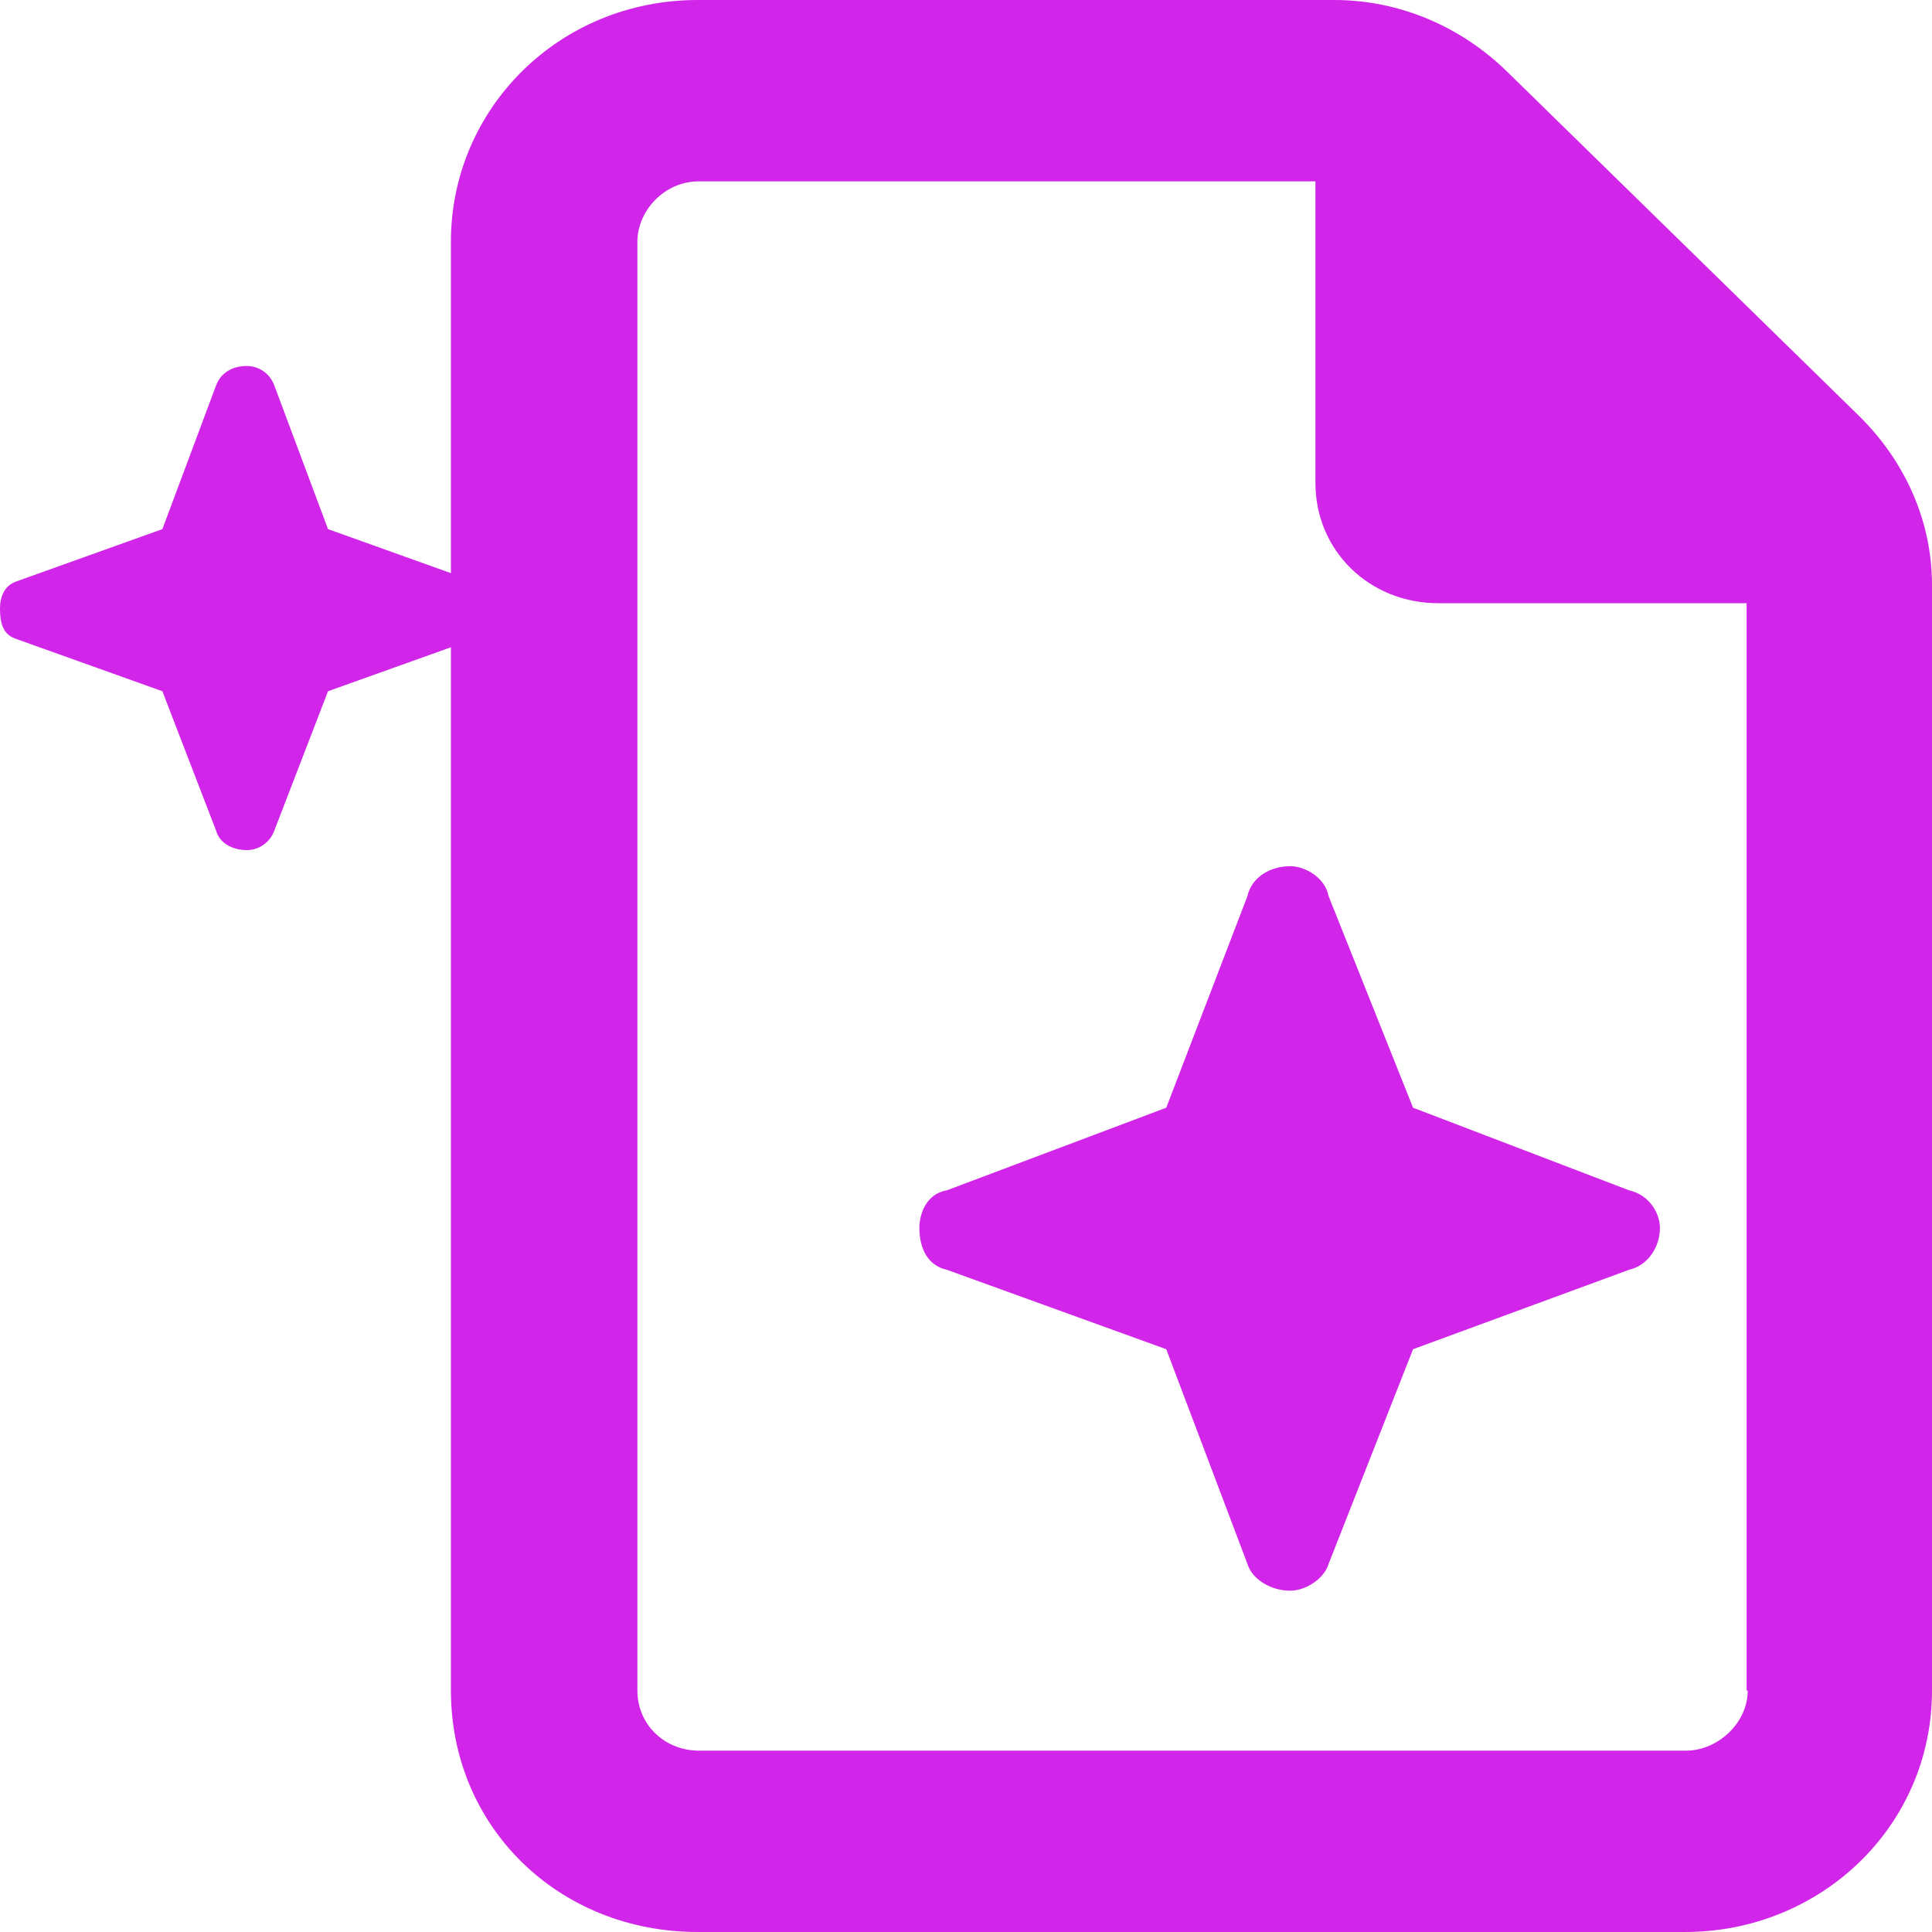<svg width="23" height="23" viewBox="0 0 23 23" fill="none" xmlns="http://www.w3.org/2000/svg">
<path d="M5.368 2.875C5.368 1.303 6.648 0 8.307 0H15.882C16.666 0 17.397 0.319 17.945 0.856L22.125 4.945C22.674 5.482 23 6.197 23 6.964V20.125C23 21.748 21.668 23 20.061 23H8.307C6.648 23 5.368 21.748 5.368 20.125V2.875ZM20.793 20.125V7.181H17.123C16.3 7.181 15.66 6.555 15.66 5.75V2.159H8.32C7.902 2.159 7.588 2.517 7.588 2.875V20.125C7.588 20.534 7.915 20.841 8.32 20.841H20.074C20.44 20.841 20.806 20.521 20.806 20.125H20.793Z" fill="#D125E9"/>
<path d="M2.573 4.587C2.625 4.447 2.756 4.357 2.939 4.357C3.082 4.357 3.213 4.447 3.265 4.587L3.905 6.299L5.655 6.926C5.799 6.977 5.89 7.104 5.89 7.245C5.89 7.424 5.799 7.564 5.655 7.603L3.905 8.229L3.265 9.89C3.213 10.03 3.082 10.12 2.939 10.12C2.756 10.12 2.612 10.03 2.573 9.89L1.933 8.229L0.183 7.603C0.039 7.552 0 7.424 0 7.245C0 7.104 0.052 6.977 0.183 6.926L1.933 6.299L2.573 4.587Z" fill="#D125E9"/>
<path d="M11.271 14.171L13.884 13.187L14.85 10.669C14.902 10.439 15.124 10.312 15.36 10.312C15.542 10.312 15.777 10.452 15.817 10.669L16.822 13.187L19.395 14.171C19.63 14.222 19.761 14.439 19.761 14.618C19.761 14.848 19.617 15.065 19.395 15.116L16.822 16.062L15.817 18.617C15.764 18.796 15.542 18.937 15.36 18.937C15.124 18.937 14.902 18.796 14.85 18.617L13.884 16.062L11.271 15.116C11.036 15.065 10.945 14.848 10.945 14.618C10.945 14.439 11.036 14.209 11.271 14.171Z" fill="#D125E9"/>
</svg>
